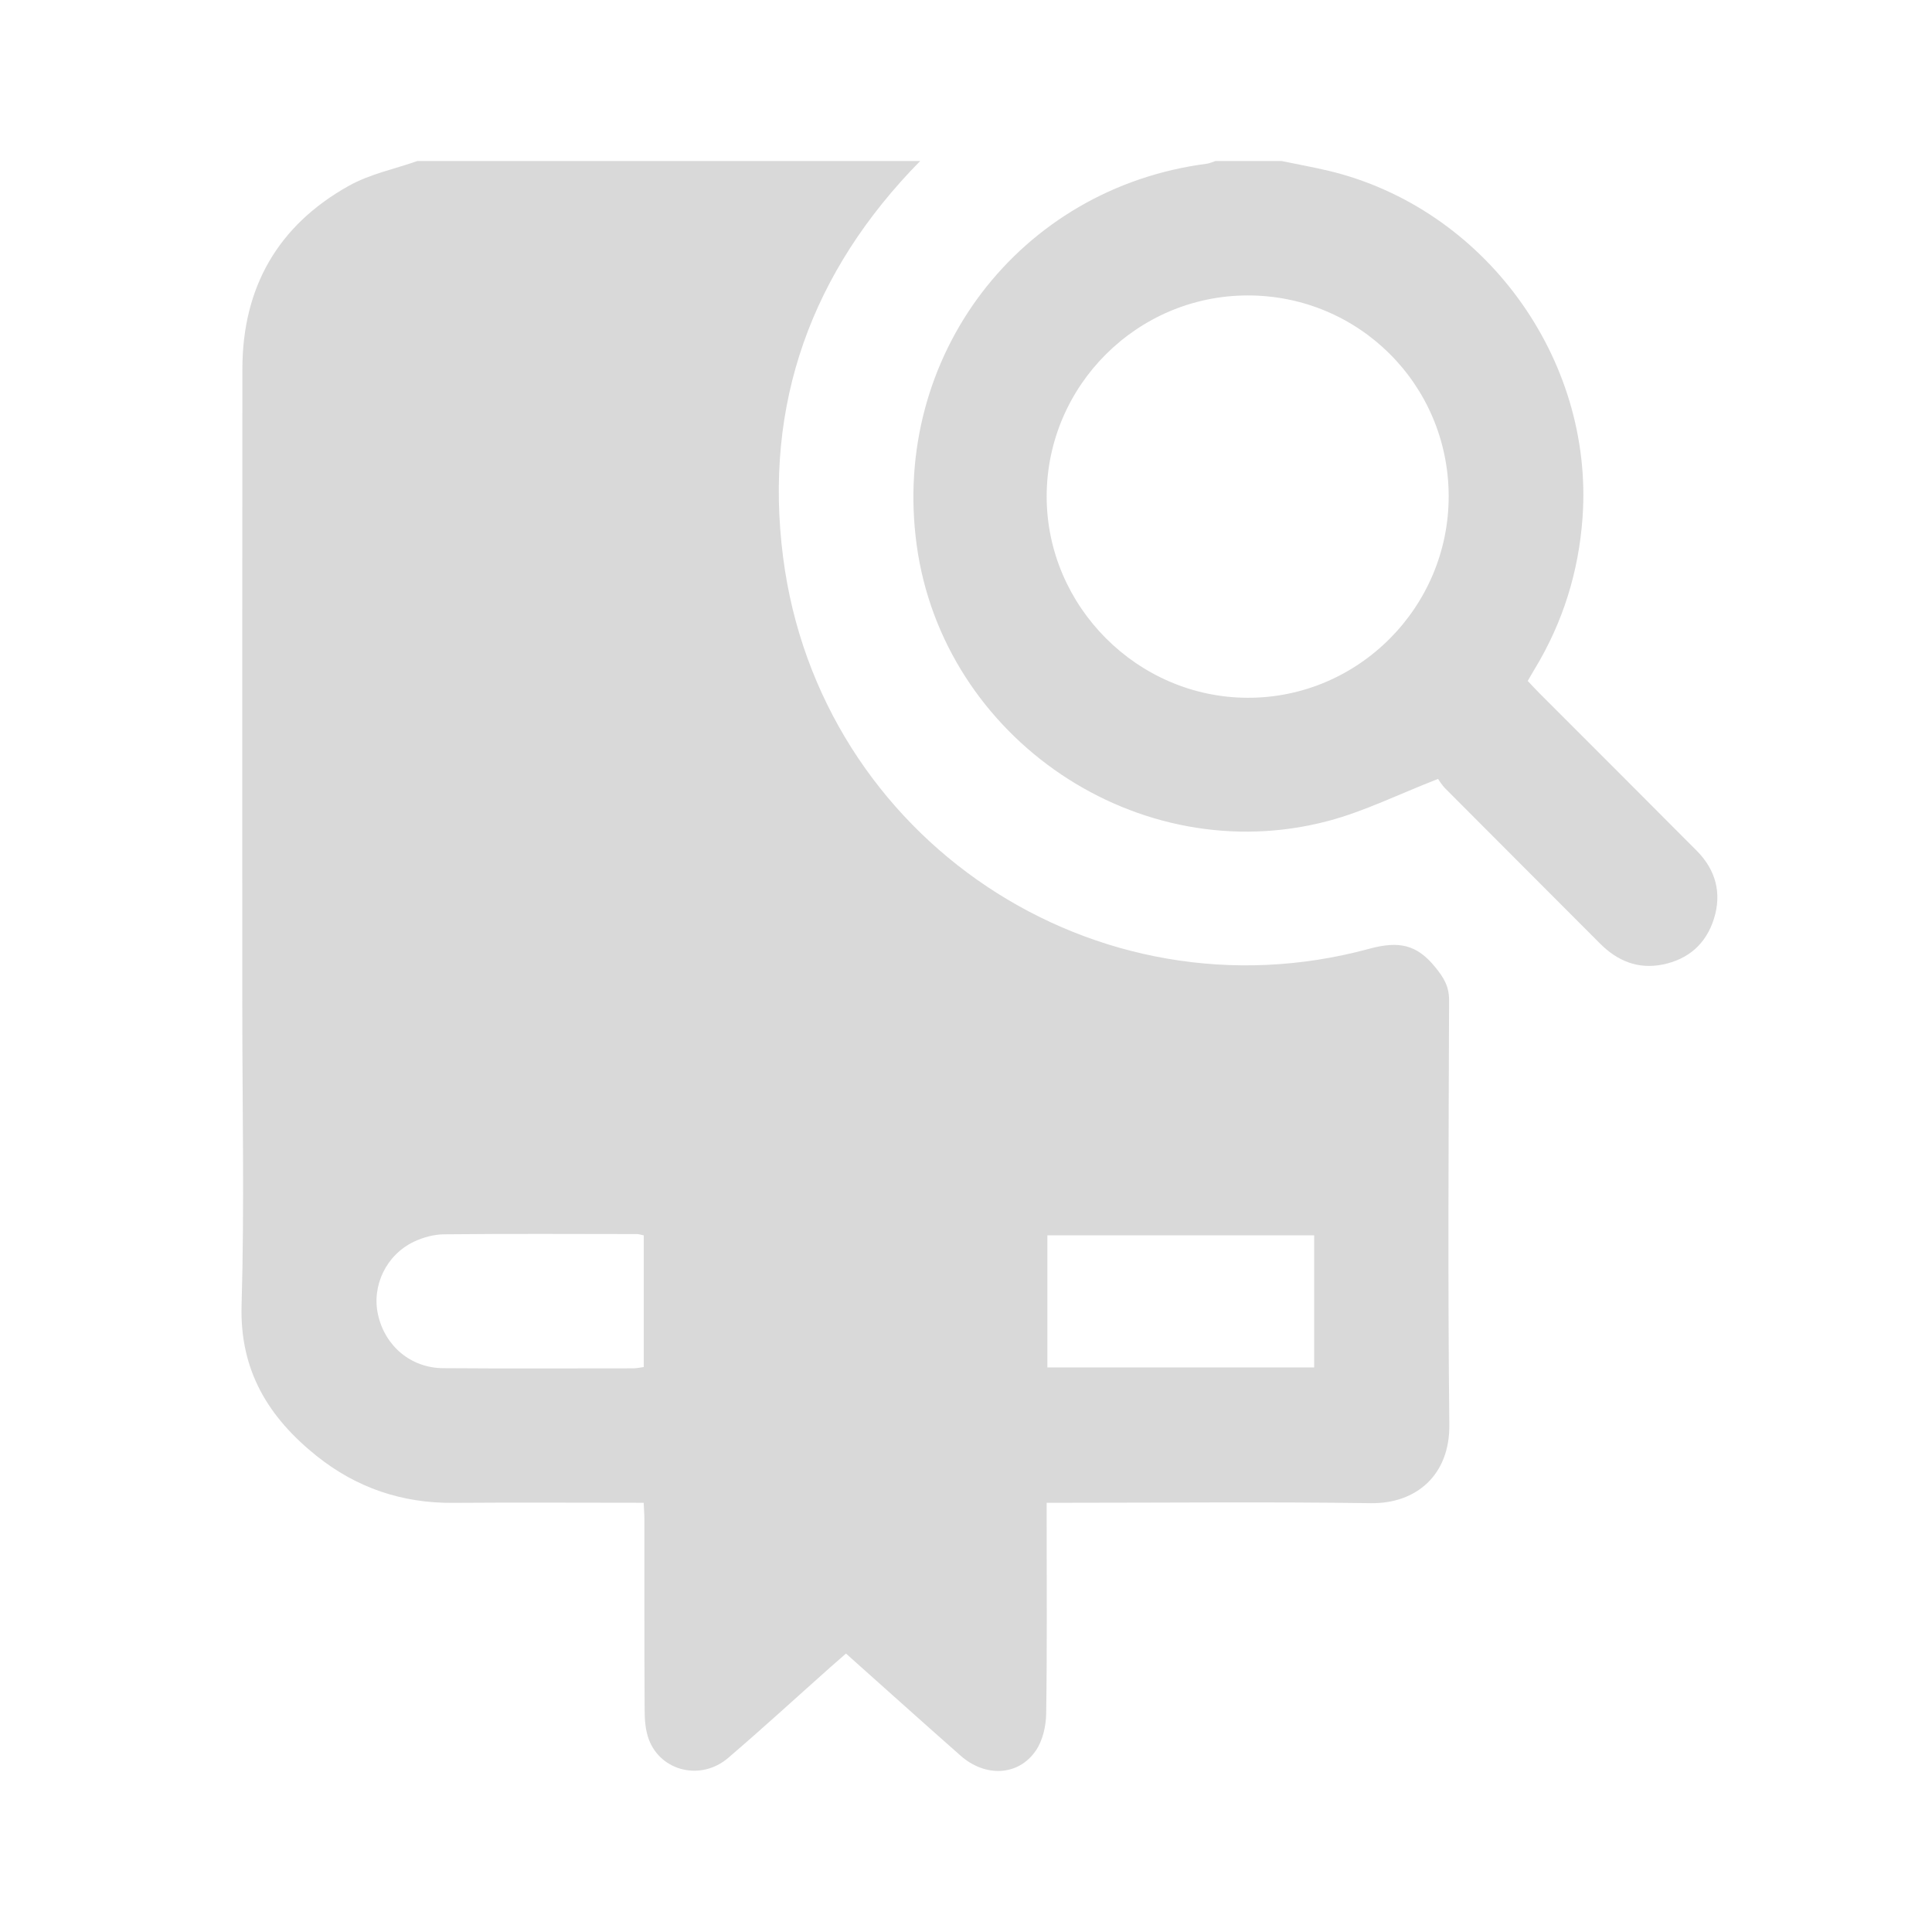 <svg width="24" height="24" viewBox="0 0 24 24" fill="none" xmlns="http://www.w3.org/2000/svg">
<rect width="24" height="24" rx="8" fill="none"/>
<g clip-path="url(#clip0_2095_29970)">
<path d="M5.186 2C7.267 2 9.349 2 11.431 2C10.082 3.371 9.483 5.015 9.728 6.923C10.177 10.422 13.607 12.711 17.009 11.786C17.381 11.685 17.603 11.734 17.832 12.018C17.936 12.146 18.002 12.255 18.001 12.426C17.995 14.183 17.985 15.94 18.004 17.697C18.012 18.323 17.593 18.681 17.028 18.673C15.767 18.655 14.505 18.668 13.243 18.668C13.168 18.668 13.093 18.668 13.002 18.668C13.002 18.769 13.002 18.839 13.002 18.91C13.002 19.704 13.008 20.497 12.996 21.291C12.993 21.445 12.953 21.622 12.868 21.746C12.651 22.064 12.239 22.081 11.931 21.808C11.458 21.391 10.989 20.969 10.509 20.541C10.44 20.601 10.377 20.656 10.315 20.711C9.892 21.087 9.475 21.47 9.045 21.838C8.709 22.125 8.21 22.006 8.06 21.608C8.018 21.496 8.008 21.366 8.008 21.244C8.003 20.457 8.006 19.67 8.005 18.882C8.005 18.814 7.999 18.746 7.996 18.668C7.192 18.668 6.412 18.663 5.632 18.669C4.995 18.675 4.428 18.482 3.934 18.087C3.338 17.61 2.977 17.029 3.001 16.215C3.037 14.986 3.01 13.755 3.01 12.525C3.01 9.876 3.008 7.228 3.011 4.579C3.013 3.569 3.453 2.799 4.334 2.308C4.594 2.162 4.901 2.1 5.186 2ZM13.011 16.987H16.325V15.346H13.011V16.987ZM7.997 15.346C7.954 15.337 7.936 15.331 7.917 15.33C7.118 15.329 6.318 15.325 5.518 15.333C5.392 15.334 5.258 15.37 5.144 15.424C4.798 15.587 4.615 15.973 4.696 16.332C4.783 16.722 5.104 16.993 5.504 16.996C6.291 17.002 7.078 16.998 7.865 16.998C7.908 16.998 7.951 16.988 7.997 16.982V15.346H7.997Z" fill="#D9D9D9"/>
<path d="M15.919 2C16.115 2.041 16.312 2.076 16.506 2.122C18.435 2.584 19.8 4.448 19.659 6.429C19.611 7.101 19.416 7.73 19.066 8.308C19.039 8.352 19.014 8.397 18.978 8.459C19.026 8.509 19.072 8.56 19.121 8.609C19.774 9.263 20.428 9.915 21.079 10.57C21.314 10.807 21.391 11.095 21.291 11.414C21.193 11.725 20.973 11.918 20.653 11.982C20.348 12.043 20.092 11.938 19.875 11.72C19.237 11.08 18.597 10.441 17.959 9.8C17.909 9.75 17.872 9.687 17.864 9.676C17.375 9.866 16.948 10.08 16.496 10.199C14.144 10.82 11.714 9.178 11.387 6.768C11.069 4.427 12.662 2.336 14.991 2.034C15.028 2.029 15.064 2.011 15.1 2C15.373 2 15.646 2 15.919 2ZM15.498 3.67C14.124 3.672 13.004 4.793 13.002 6.166C13.002 7.532 14.13 8.664 15.497 8.668C16.874 8.673 18.001 7.54 17.996 6.157C17.991 4.776 16.878 3.668 15.497 3.67L15.498 3.67Z" fill="#D9D9D9"/>
</g>
<defs>
<clipPath id="clip0_2095_29970">
<rect width="18.333" height="20" fill="none" transform="translate(3 2)"/>
</clipPath>
</defs>
</svg>
